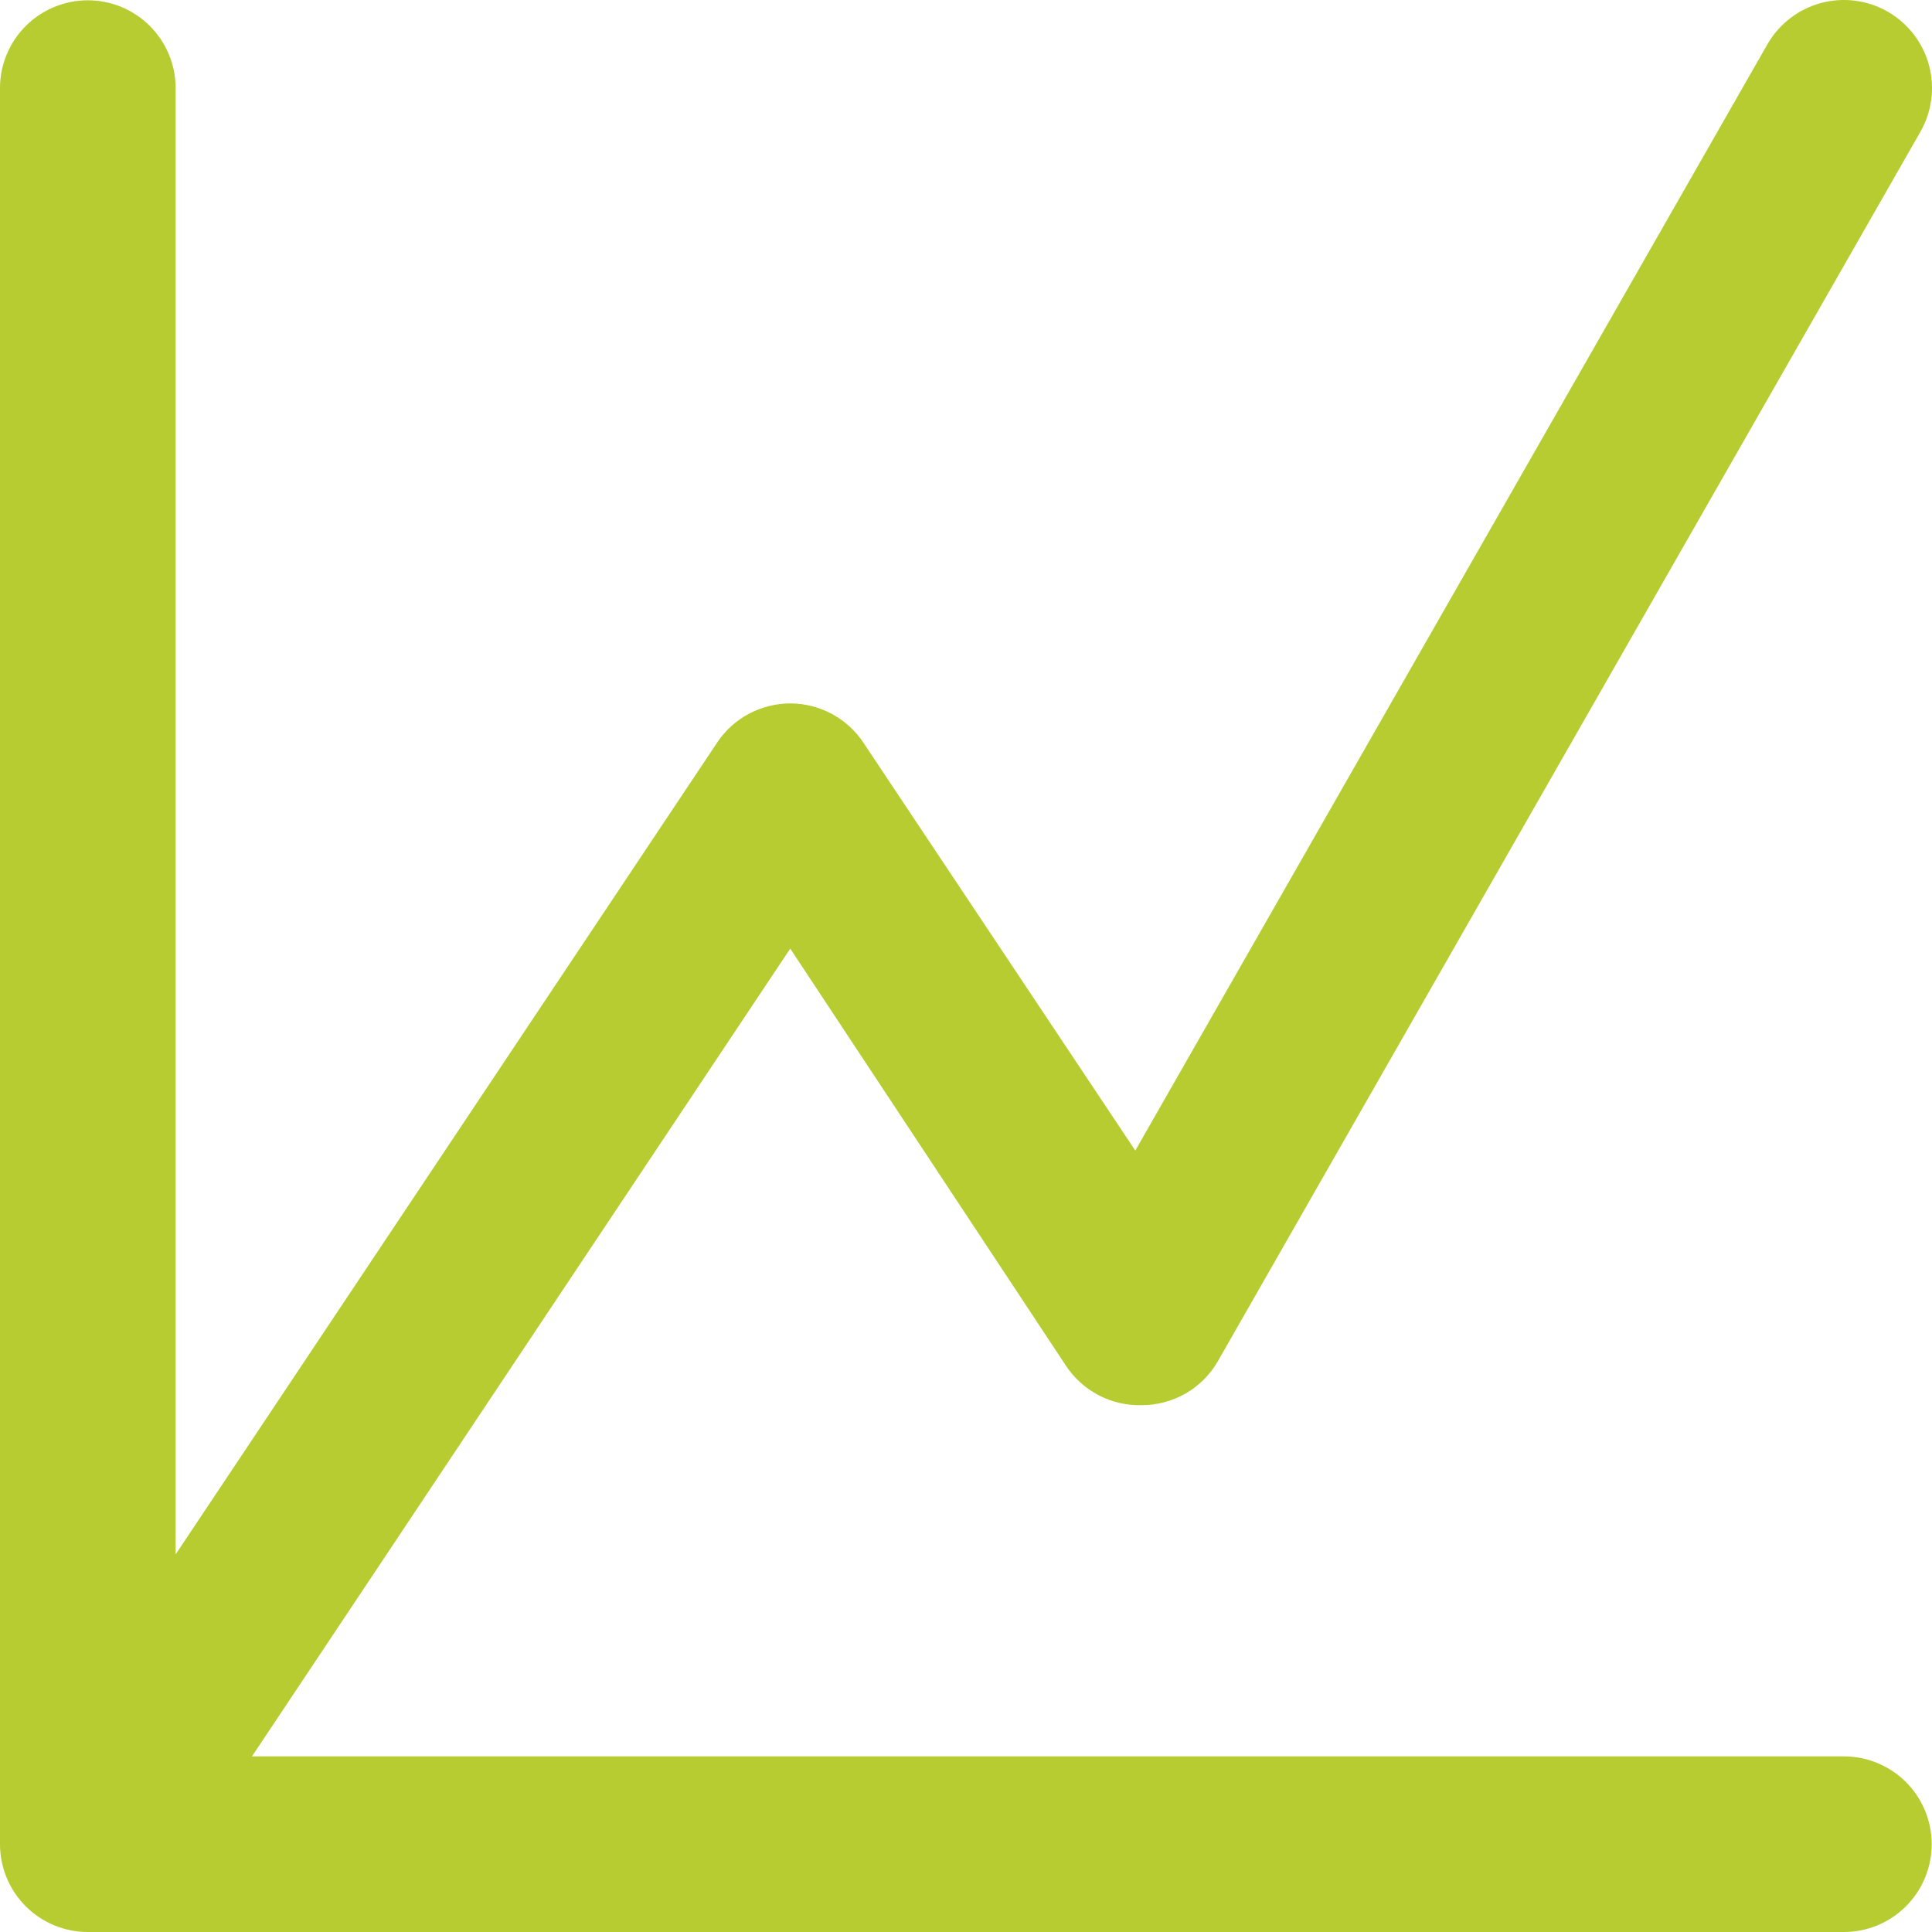 <svg width="32" height="32" viewBox="0 0 32 32" fill="none" xmlns="http://www.w3.org/2000/svg">
<path d="M31.995 30.546C31.995 30.931 31.842 31.301 31.569 31.574C31.296 31.847 30.926 32 30.541 32H1.454C1.069 32 0.699 31.847 0.426 31.574C0.153 31.301 0 30.931 0 30.546V1.459C0 1.074 0.153 0.704 0.426 0.431C0.699 0.158 1.069 0.005 1.454 0.005C1.84 0.005 2.21 0.158 2.483 0.431C2.755 0.704 2.909 1.074 2.909 1.459V25.746L11.882 12.294C12.015 12.096 12.194 11.934 12.405 11.822C12.616 11.71 12.85 11.651 13.089 11.651C13.327 11.651 13.562 11.71 13.773 11.822C13.983 11.934 14.163 12.096 14.296 12.294L18.804 19.057L29.275 0.732C29.468 0.397 29.787 0.151 30.16 0.05C30.534 -0.05 30.932 0.001 31.268 0.194C31.603 0.387 31.849 0.705 31.95 1.079C32.05 1.452 31.999 1.851 31.806 2.186L20.171 22.547C20.043 22.769 19.859 22.953 19.637 23.081C19.414 23.208 19.162 23.275 18.906 23.274C18.659 23.28 18.415 23.223 18.196 23.109C17.977 22.994 17.791 22.826 17.655 22.62L13.089 15.712L4.174 29.091H30.541C30.926 29.091 31.296 29.245 31.569 29.517C31.842 29.79 31.995 30.16 31.995 30.546Z" fill="#B6CC30"/>
</svg>

